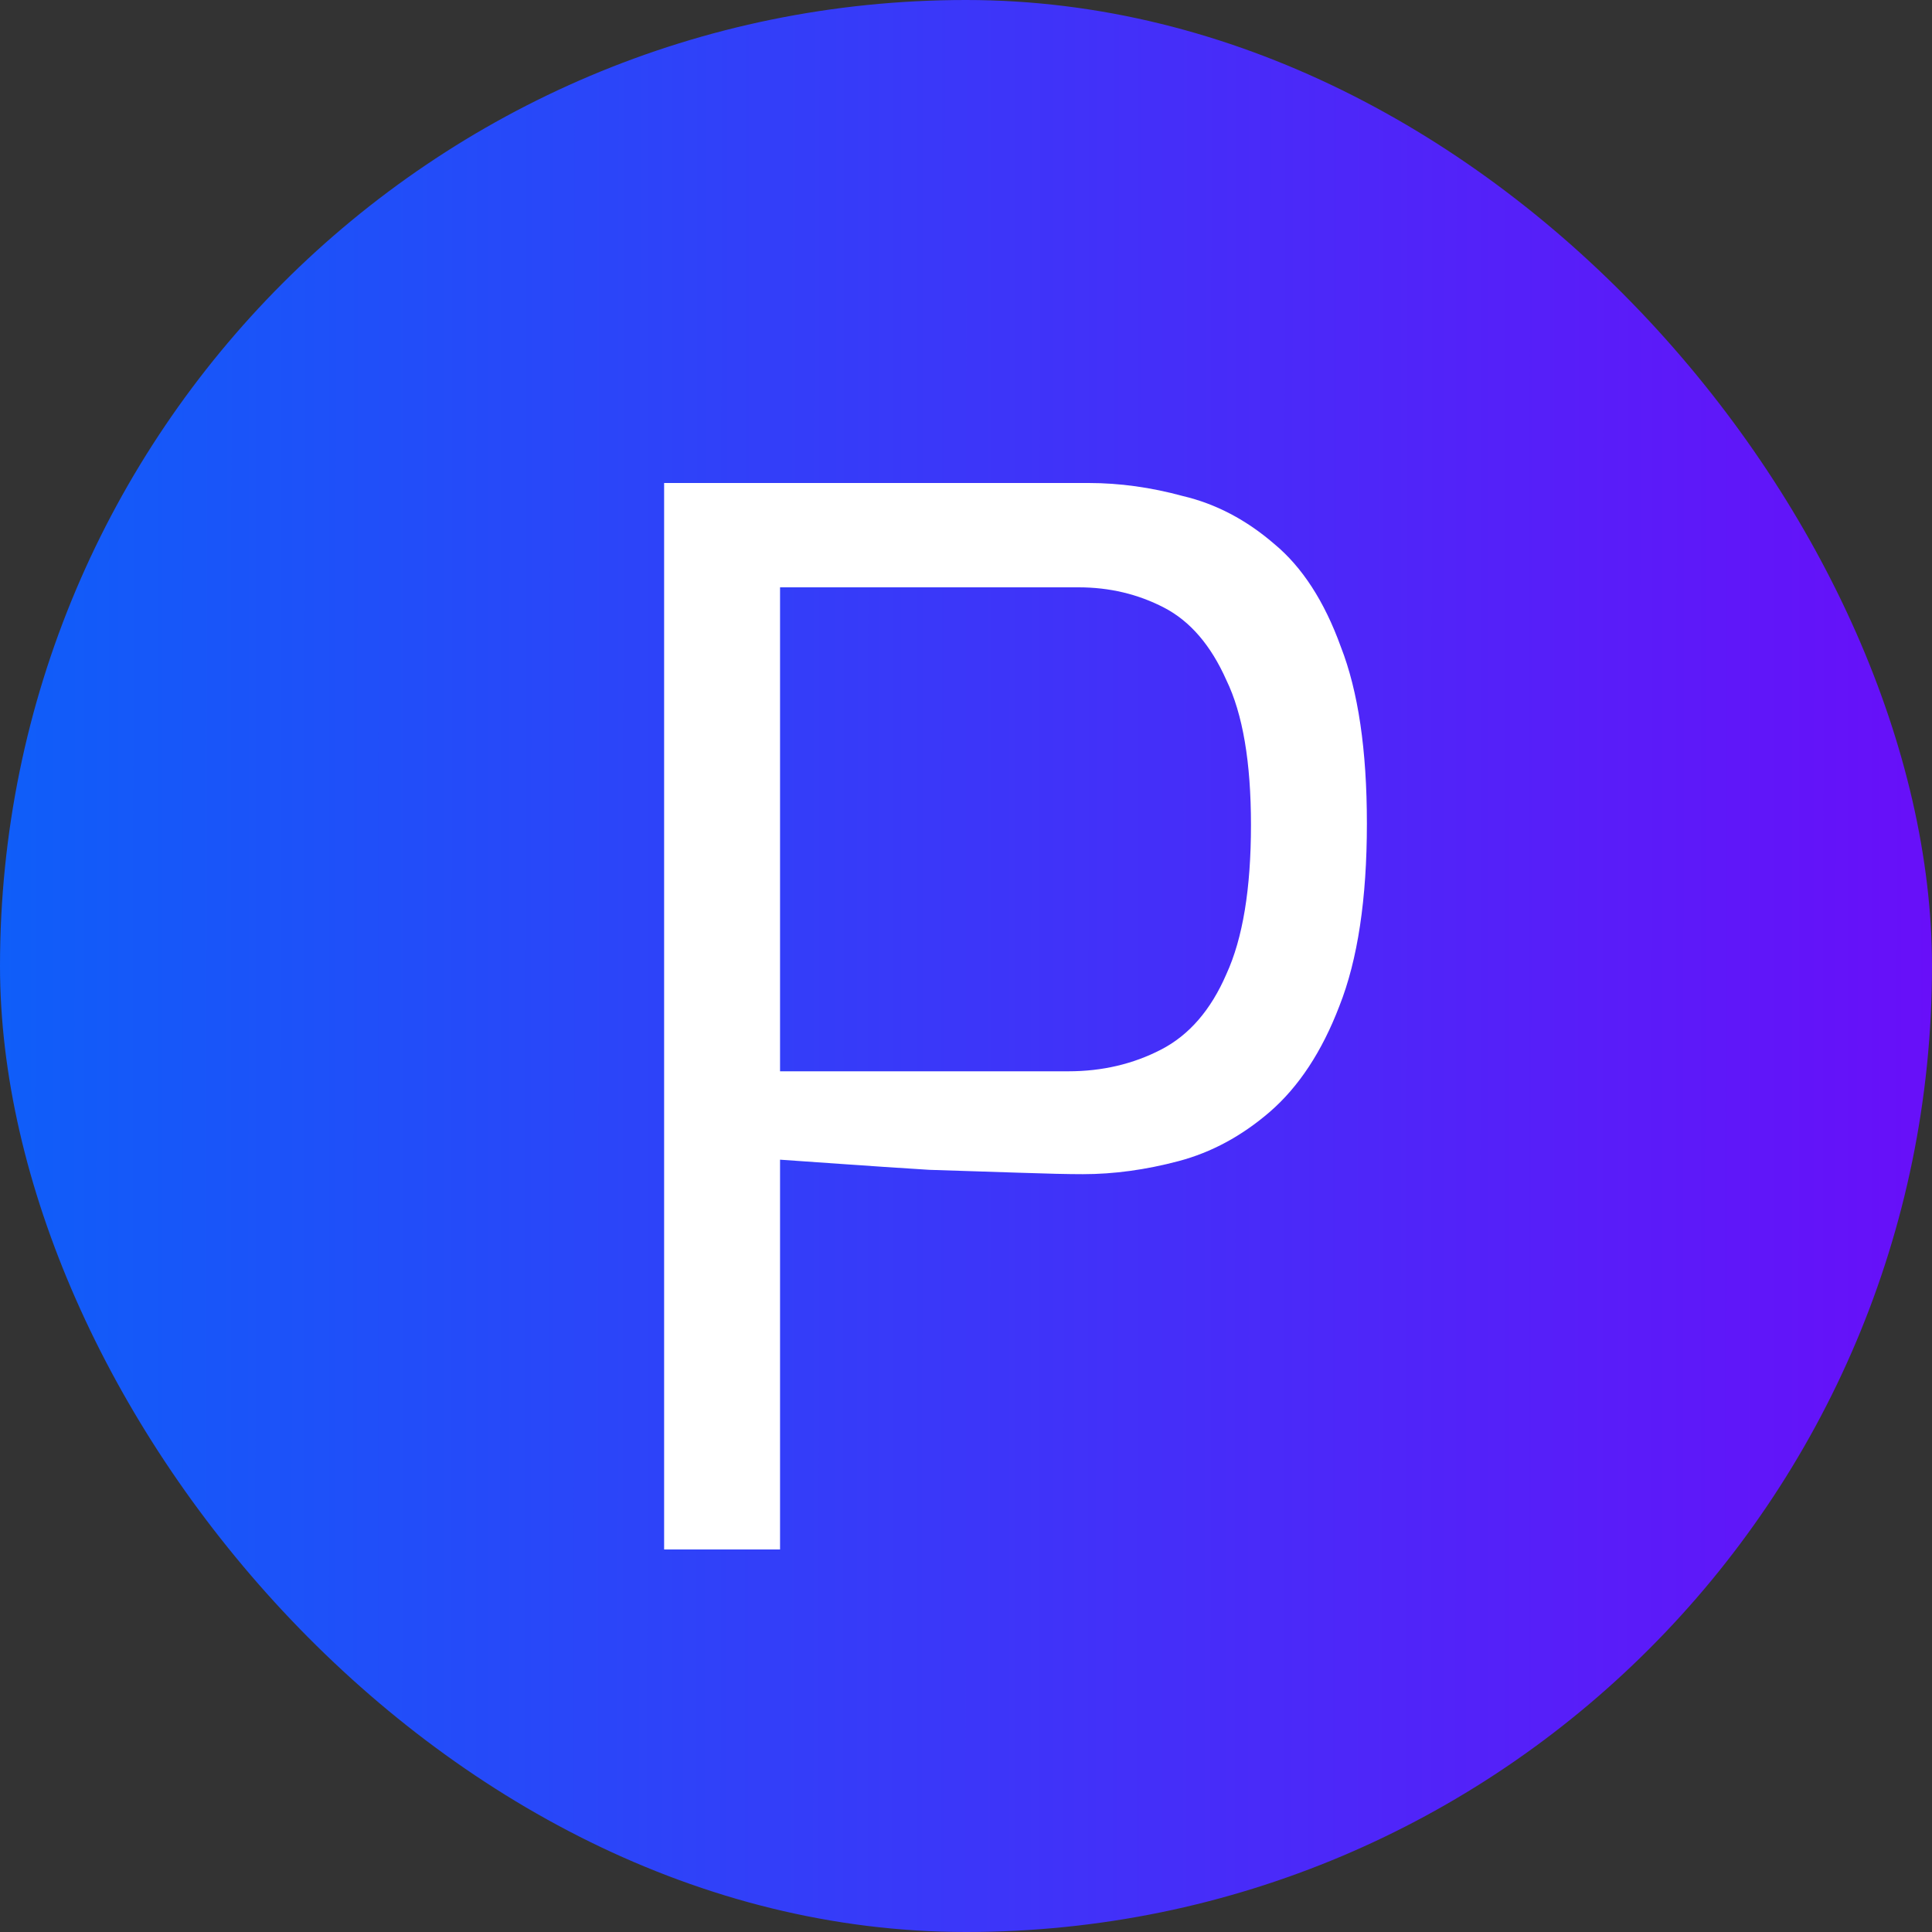 <svg width="16" height="16" viewBox="0 0 16 16" fill="none" xmlns="http://www.w3.org/2000/svg">
<rect x="0" y="0" width="16" height="16" fill="#333333" stroke="none"/>
<rect width="16" height="16" rx="8" fill="url(#paint0_linear_498_20235)"/>
<path d="M5.5 12.832V4H9.016C9.272 4 9.532 4.036 9.796 4.108C10.068 4.172 10.32 4.304 10.552 4.504C10.784 4.696 10.968 4.98 11.104 5.356C11.248 5.724 11.32 6.212 11.32 6.82C11.32 7.444 11.244 7.948 11.092 8.332C10.948 8.708 10.756 9 10.516 9.208C10.284 9.408 10.032 9.544 9.76 9.616C9.488 9.688 9.224 9.724 8.968 9.724C8.848 9.724 8.672 9.72 8.44 9.712C8.208 9.704 7.96 9.696 7.696 9.688C7.44 9.672 7.2 9.656 6.976 9.64C6.752 9.624 6.58 9.612 6.46 9.604V12.832H5.5ZM6.46 8.872H8.848C9.128 8.872 9.384 8.812 9.616 8.692C9.848 8.572 10.028 8.364 10.156 8.068C10.292 7.772 10.36 7.36 10.36 6.832C10.36 6.312 10.292 5.912 10.156 5.632C10.028 5.344 9.856 5.144 9.64 5.032C9.424 4.92 9.188 4.864 8.932 4.864H6.46V8.872Z" fill="white"/>
<defs>
<linearGradient id="paint0_linear_498_20235" x1="0" y1="0" x2="16.009" y2="0.009" gradientUnits="userSpaceOnUse">
<stop stop-color="#0F5EF9"/>
<stop offset="1" stop-color="#680FF9"/>
</linearGradient>
</defs>
</svg>
